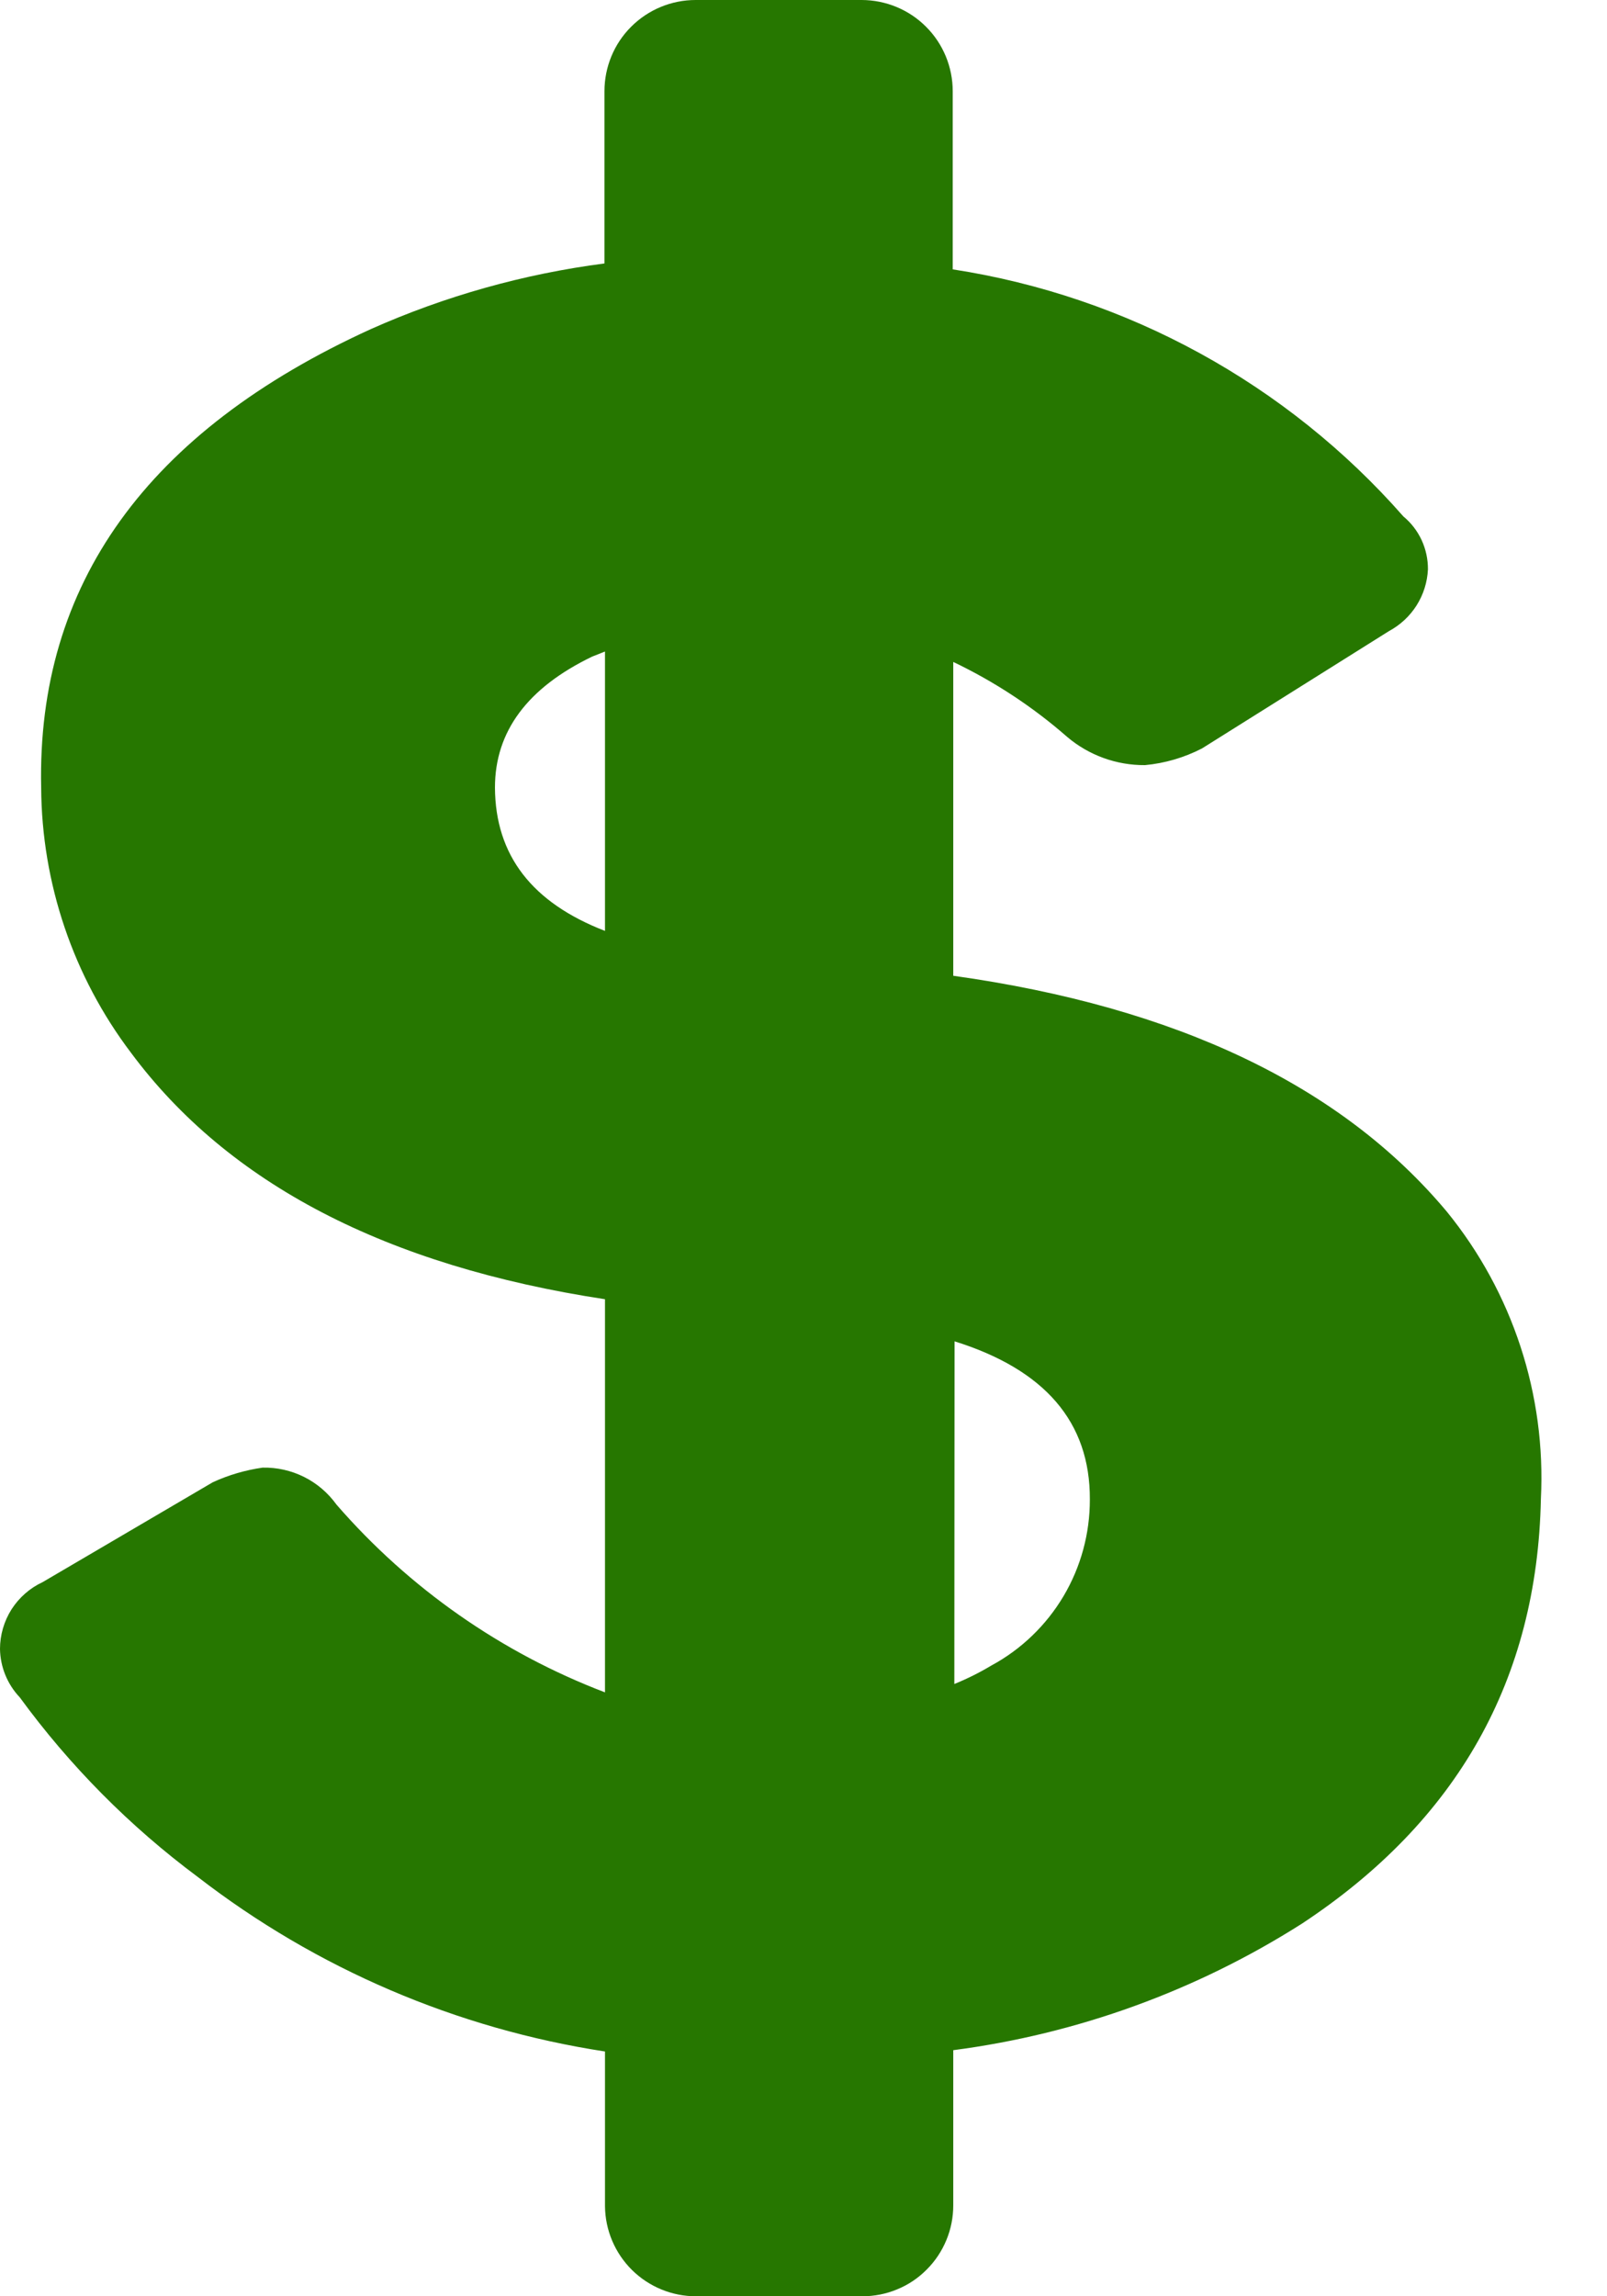 <svg width="21" height="30" viewBox="0 0 21 30" fill="none" xmlns="http://www.w3.org/2000/svg">
<path d="M9.097 30H11.268C11.424 30 11.579 29.97 11.723 29.91C11.868 29.851 11.999 29.763 12.109 29.652C12.22 29.542 12.307 29.411 12.367 29.266C12.427 29.122 12.457 28.967 12.457 28.811V26.785C14.078 26.573 15.633 26.009 17.013 25.132C19.047 23.79 20.088 21.94 20.136 19.584C20.205 18.224 19.767 16.887 18.908 15.831C17.532 14.186 15.382 13.158 12.457 12.748V8.648C12.995 8.905 13.496 9.234 13.945 9.627C14.229 9.868 14.59 9.999 14.963 9.996C15.222 9.972 15.474 9.898 15.706 9.779L18.151 8.245C18.298 8.166 18.423 8.05 18.512 7.909C18.601 7.768 18.652 7.606 18.66 7.439C18.661 7.307 18.633 7.177 18.578 7.057C18.522 6.937 18.441 6.831 18.339 6.747C16.816 5.013 14.731 3.871 12.45 3.519V1.192C12.45 0.876 12.325 0.573 12.102 0.35C11.879 0.126 11.576 0.001 11.261 0H9.09C8.774 0 8.471 0.126 8.248 0.349C8.024 0.572 7.899 0.876 7.899 1.192V3.442C6.844 3.579 5.814 3.868 4.843 4.301C1.92 5.635 0.48 7.637 0.538 10.29C0.545 11.541 0.957 12.757 1.712 13.754C2.983 15.465 5.047 16.539 7.906 16.974V22.11C6.552 21.594 5.347 20.751 4.397 19.657C4.287 19.504 4.142 19.38 3.974 19.296C3.806 19.212 3.62 19.17 3.432 19.174C3.207 19.206 2.988 19.27 2.781 19.365L0.557 20.67C0.391 20.747 0.25 20.871 0.151 21.025C0.053 21.18 0 21.36 0 21.543C0.004 21.779 0.096 22.004 0.258 22.175C0.912 23.07 1.696 23.861 2.585 24.522C4.137 25.721 5.968 26.505 7.906 26.802V28.823C7.909 29.137 8.036 29.436 8.259 29.657C8.482 29.877 8.784 30.001 9.097 30ZM12.474 17.524C13.653 17.893 14.246 18.578 14.242 19.589C14.243 20.034 14.125 20.47 13.898 20.853C13.671 21.235 13.345 21.549 12.954 21.76C12.799 21.853 12.638 21.933 12.471 22.001L12.474 17.524ZM6.468 10.29C6.468 9.557 6.892 8.986 7.739 8.578L7.906 8.512V12.162C6.956 11.795 6.473 11.178 6.468 10.29Z" fill="#267700"/>
</svg>

